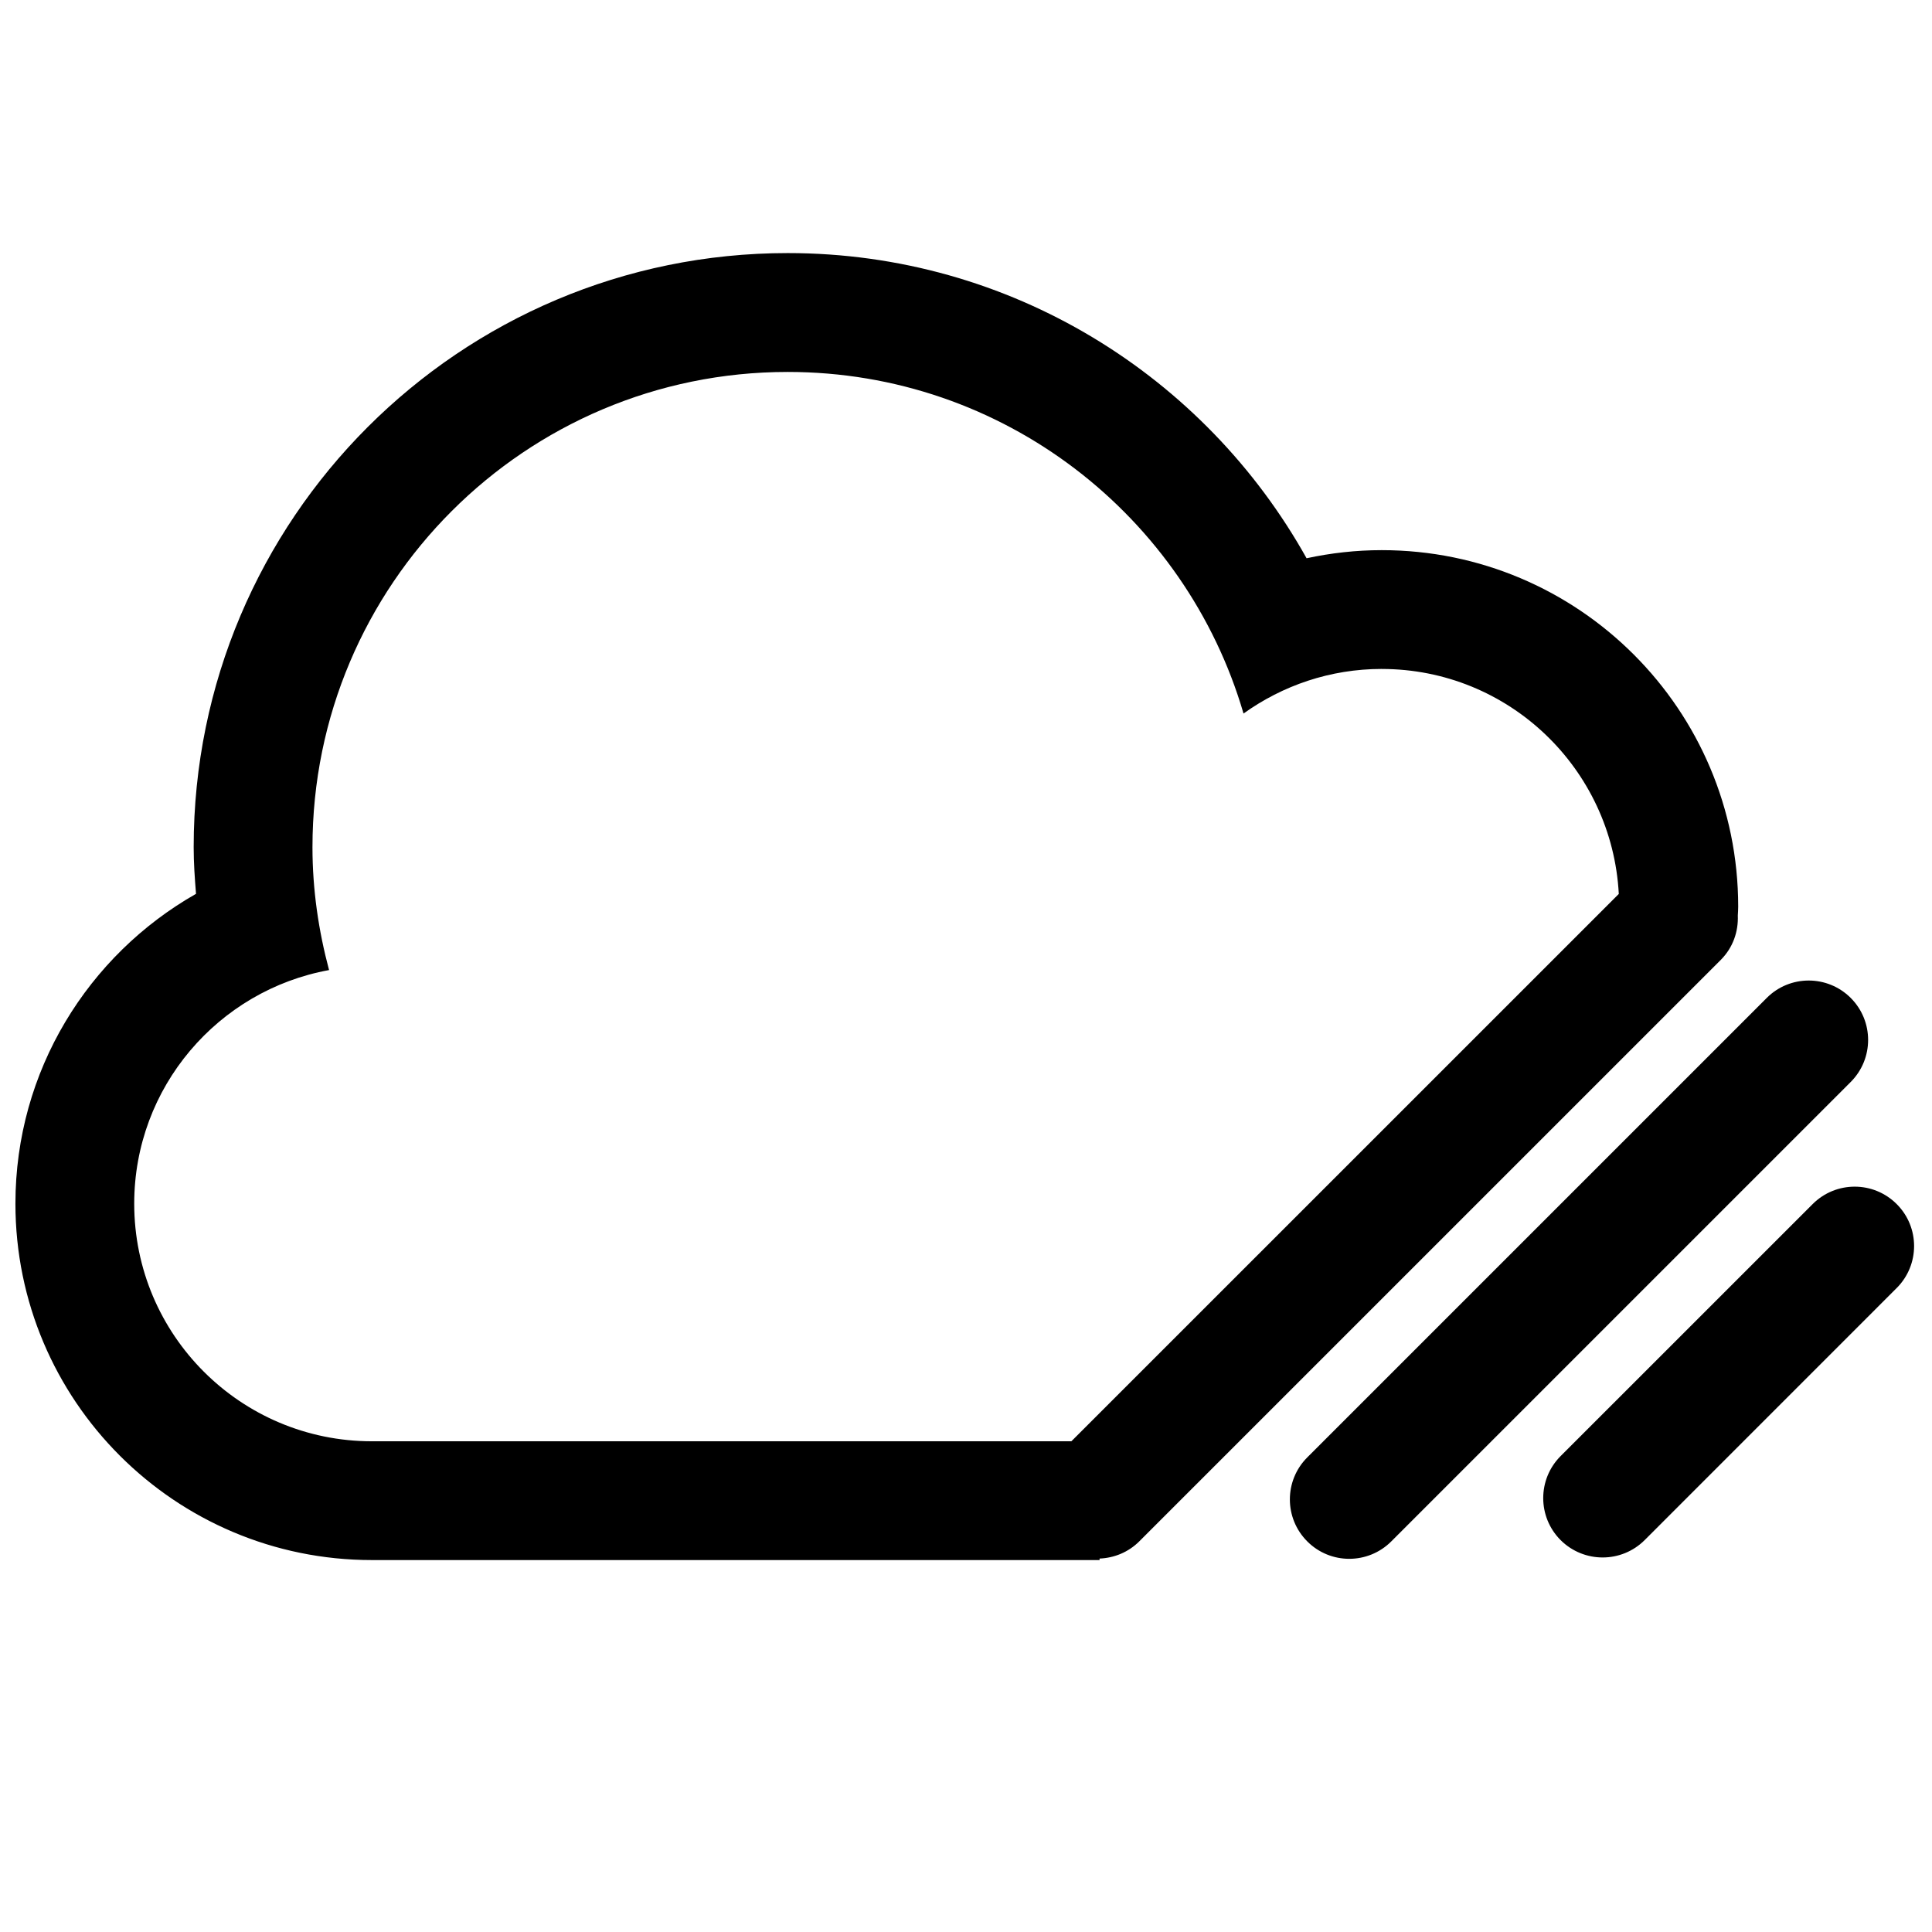 <?xml version="1.0" encoding="UTF-8"?>
<!-- Uploaded to: SVG Repo, www.svgrepo.com, Generator: SVG Repo Mixer Tools -->
<svg width="800px" height="800px" version="1.1" viewBox="144 144 512 512" xmlns="http://www.w3.org/2000/svg">
 <defs>
  <clipPath id="a">
   <path d="m148.09 211h503.81v347h-503.81z"/>
  </clipPath>
 </defs>
 <g clip-path="url(#a)">
  <path d="m646.64 485.34-66.789 66.805c-6.148 6.133-16.113 6.133-22.27 0-6.148-6.148-6.148-16.113 0-22.27l66.793-66.781c6.156-6.156 16.121-6.156 22.27 0 6.148 6.133 6.148 16.098 0 22.246zm-133.94 67.152c-6.156 6.148-16.121 6.148-22.254 0-6.156-6.148-6.156-16.121 0-22.27l121.76-121.76c6.133-6.148 16.098-6.148 22.254 0 6.148 6.148 6.148 16.113 0 22.27zm87.344-154.13-154.14 154.13c-2.922 2.906-6.684 4.383-10.508 4.543v0.402l-192.84-0.004c-52.176 0-94.469-42.293-94.469-94.465 0-35.211 19.301-65.855 47.859-82.094-0.332-4.094-0.621-8.195-0.621-12.367 0-86.949 70.484-157.44 157.43-157.44 59.141 0 110.58 32.652 137.5 80.875 6.422-1.383 13.074-2.148 19.914-2.148 52.172 0 94.469 42.293 94.469 94.469 0 0.781-0.055 1.551-0.102 2.352 0.172 4.227-1.258 8.492-4.496 11.746zm-89.871-77.086c-13.664 0-26.293 4.406-36.625 11.816-15.301-52.293-63.555-90.523-120.79-90.523-69.57 0-125.95 56.391-125.95 125.95 0 11.281 1.621 22.16 4.398 32.559-29.352 5.336-51.637 31-51.637 61.902 0 34.777 28.195 62.973 62.988 62.973h185.37l145.07-145.05c-1.762-33.203-29.164-59.621-62.816-59.621z"/>
 </g>
</svg>
